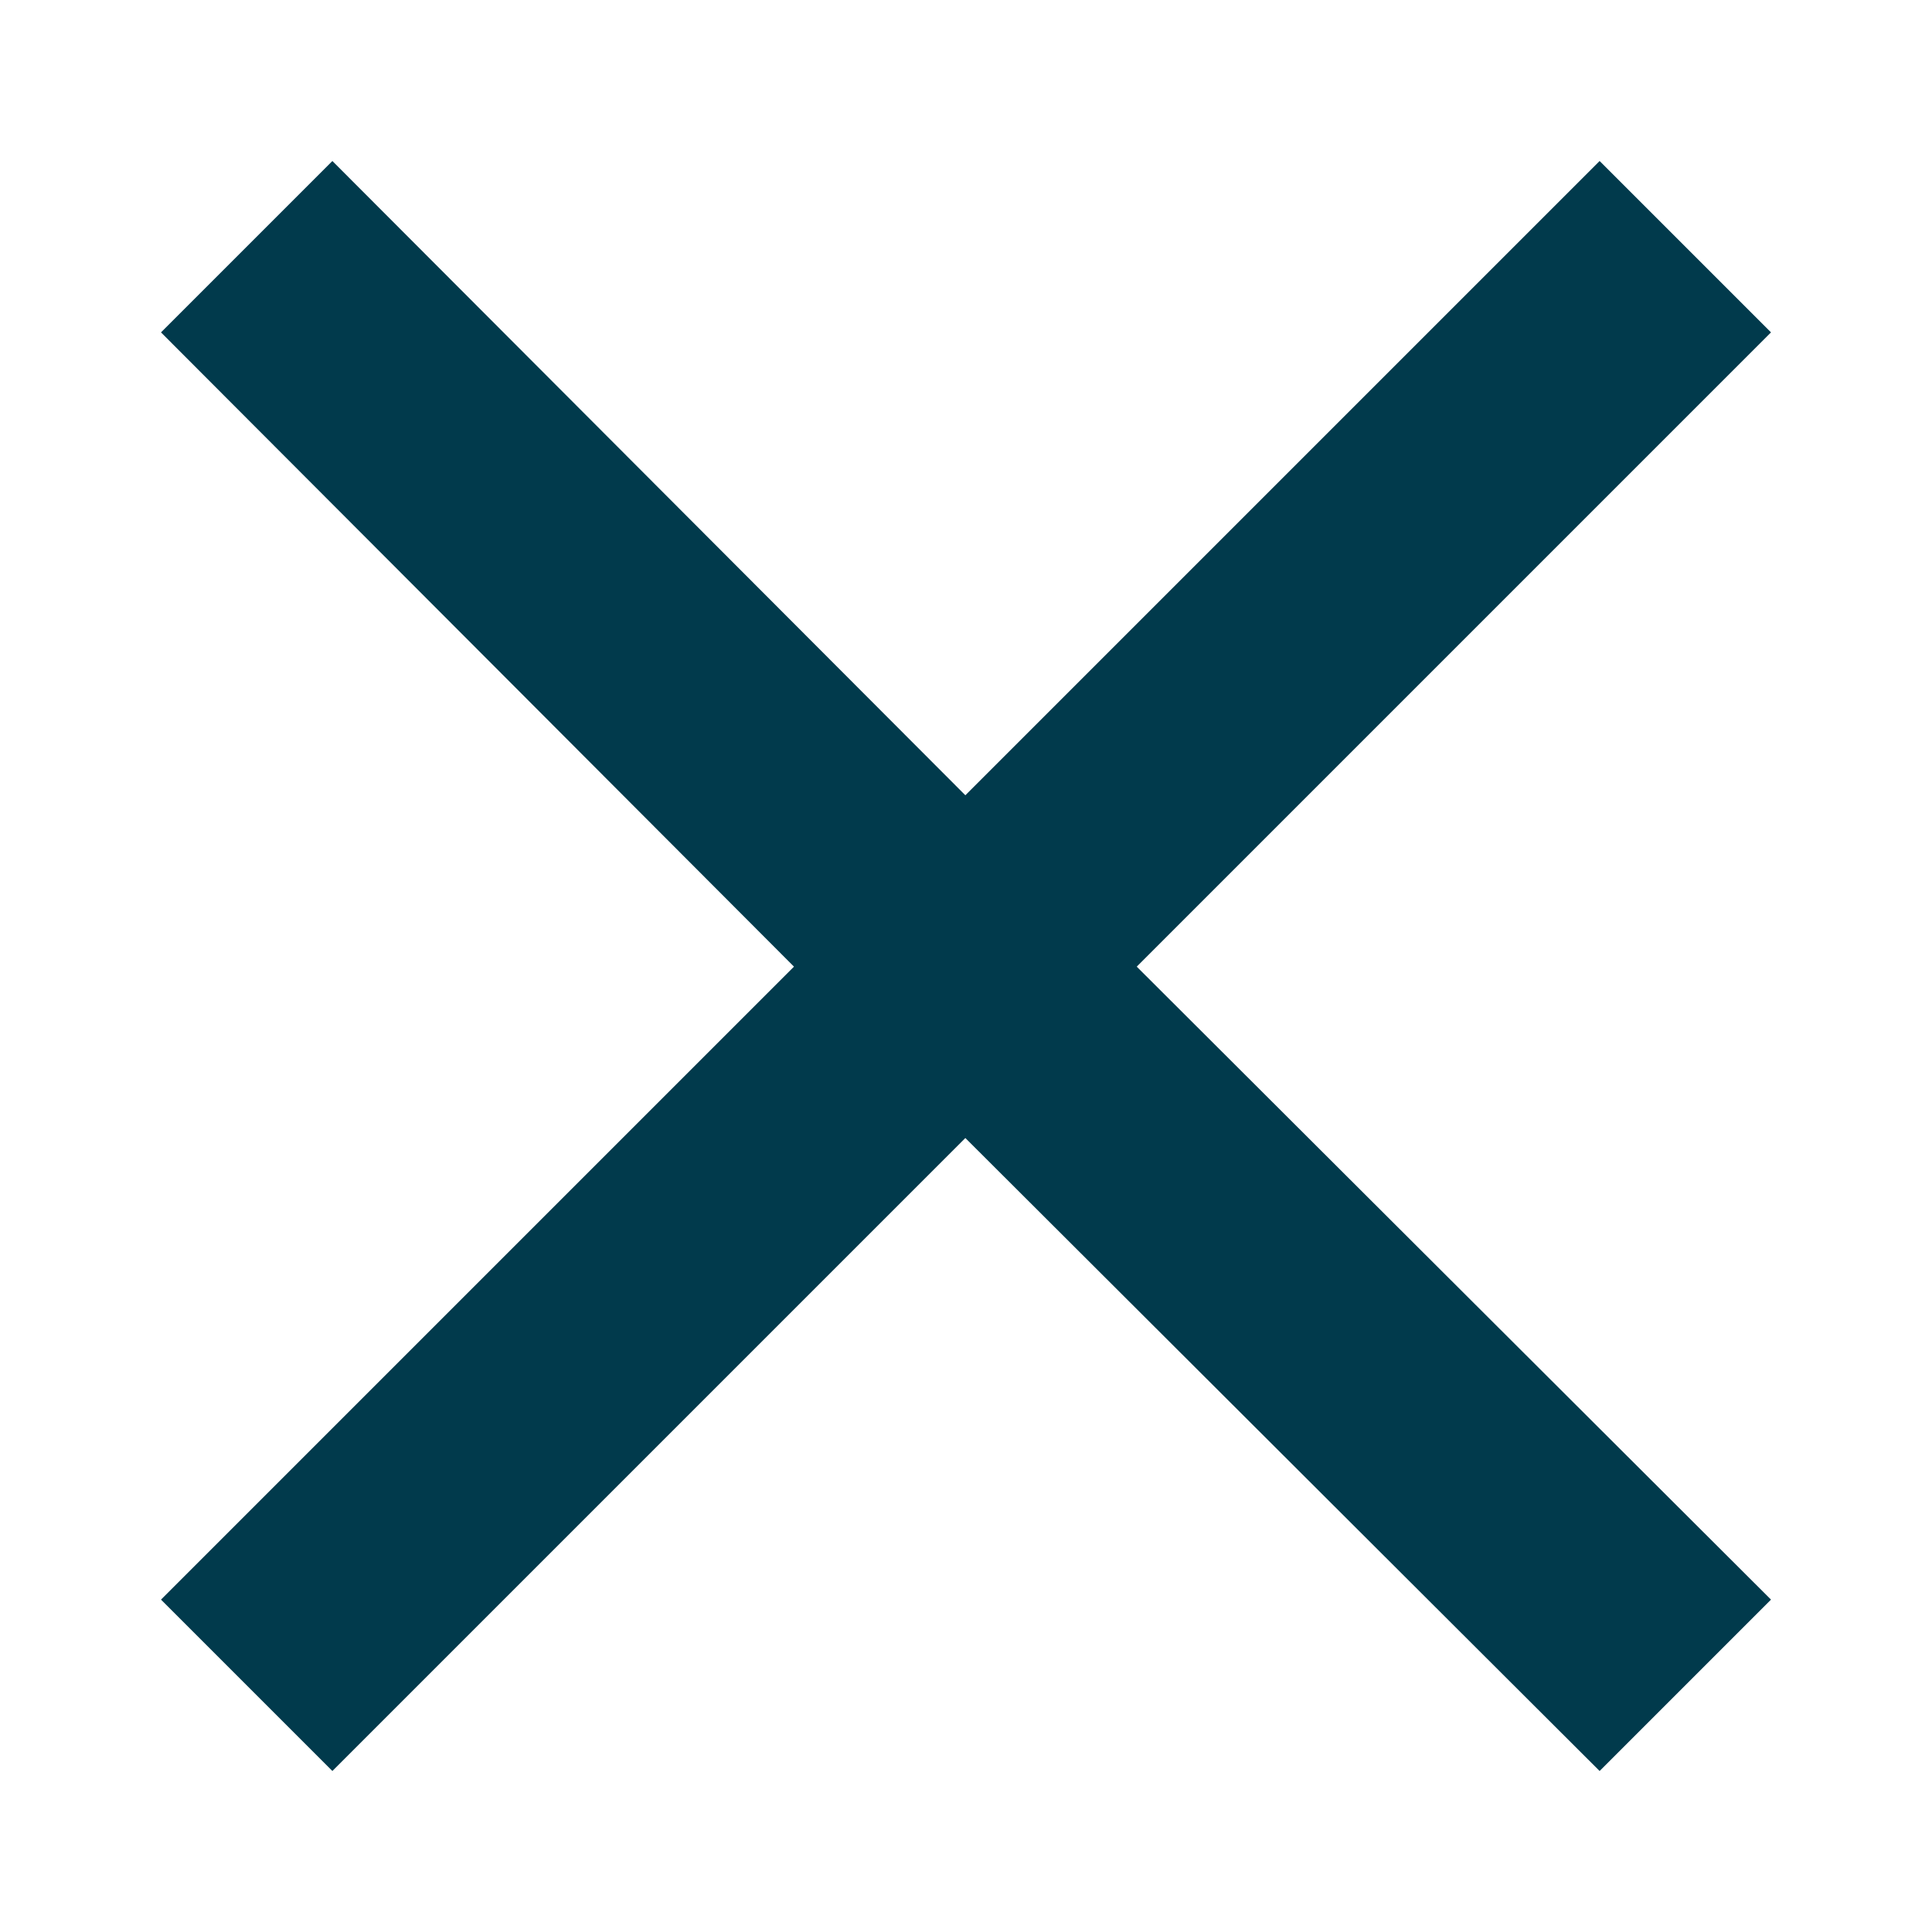 <?xml version="1.0" encoding="UTF-8"?> <svg xmlns="http://www.w3.org/2000/svg" width="24" height="24" viewBox="0 0 24 24" fill="none"><path d="M19.871 2L11.992 9.879L4.129 2L2 4.129L9.863 12.008L2 19.871L4.129 22L11.992 14.137L19.871 22L22 19.871L14.121 12.008L22 4.129L19.871 2Z" fill="#013A4C"></path></svg> 